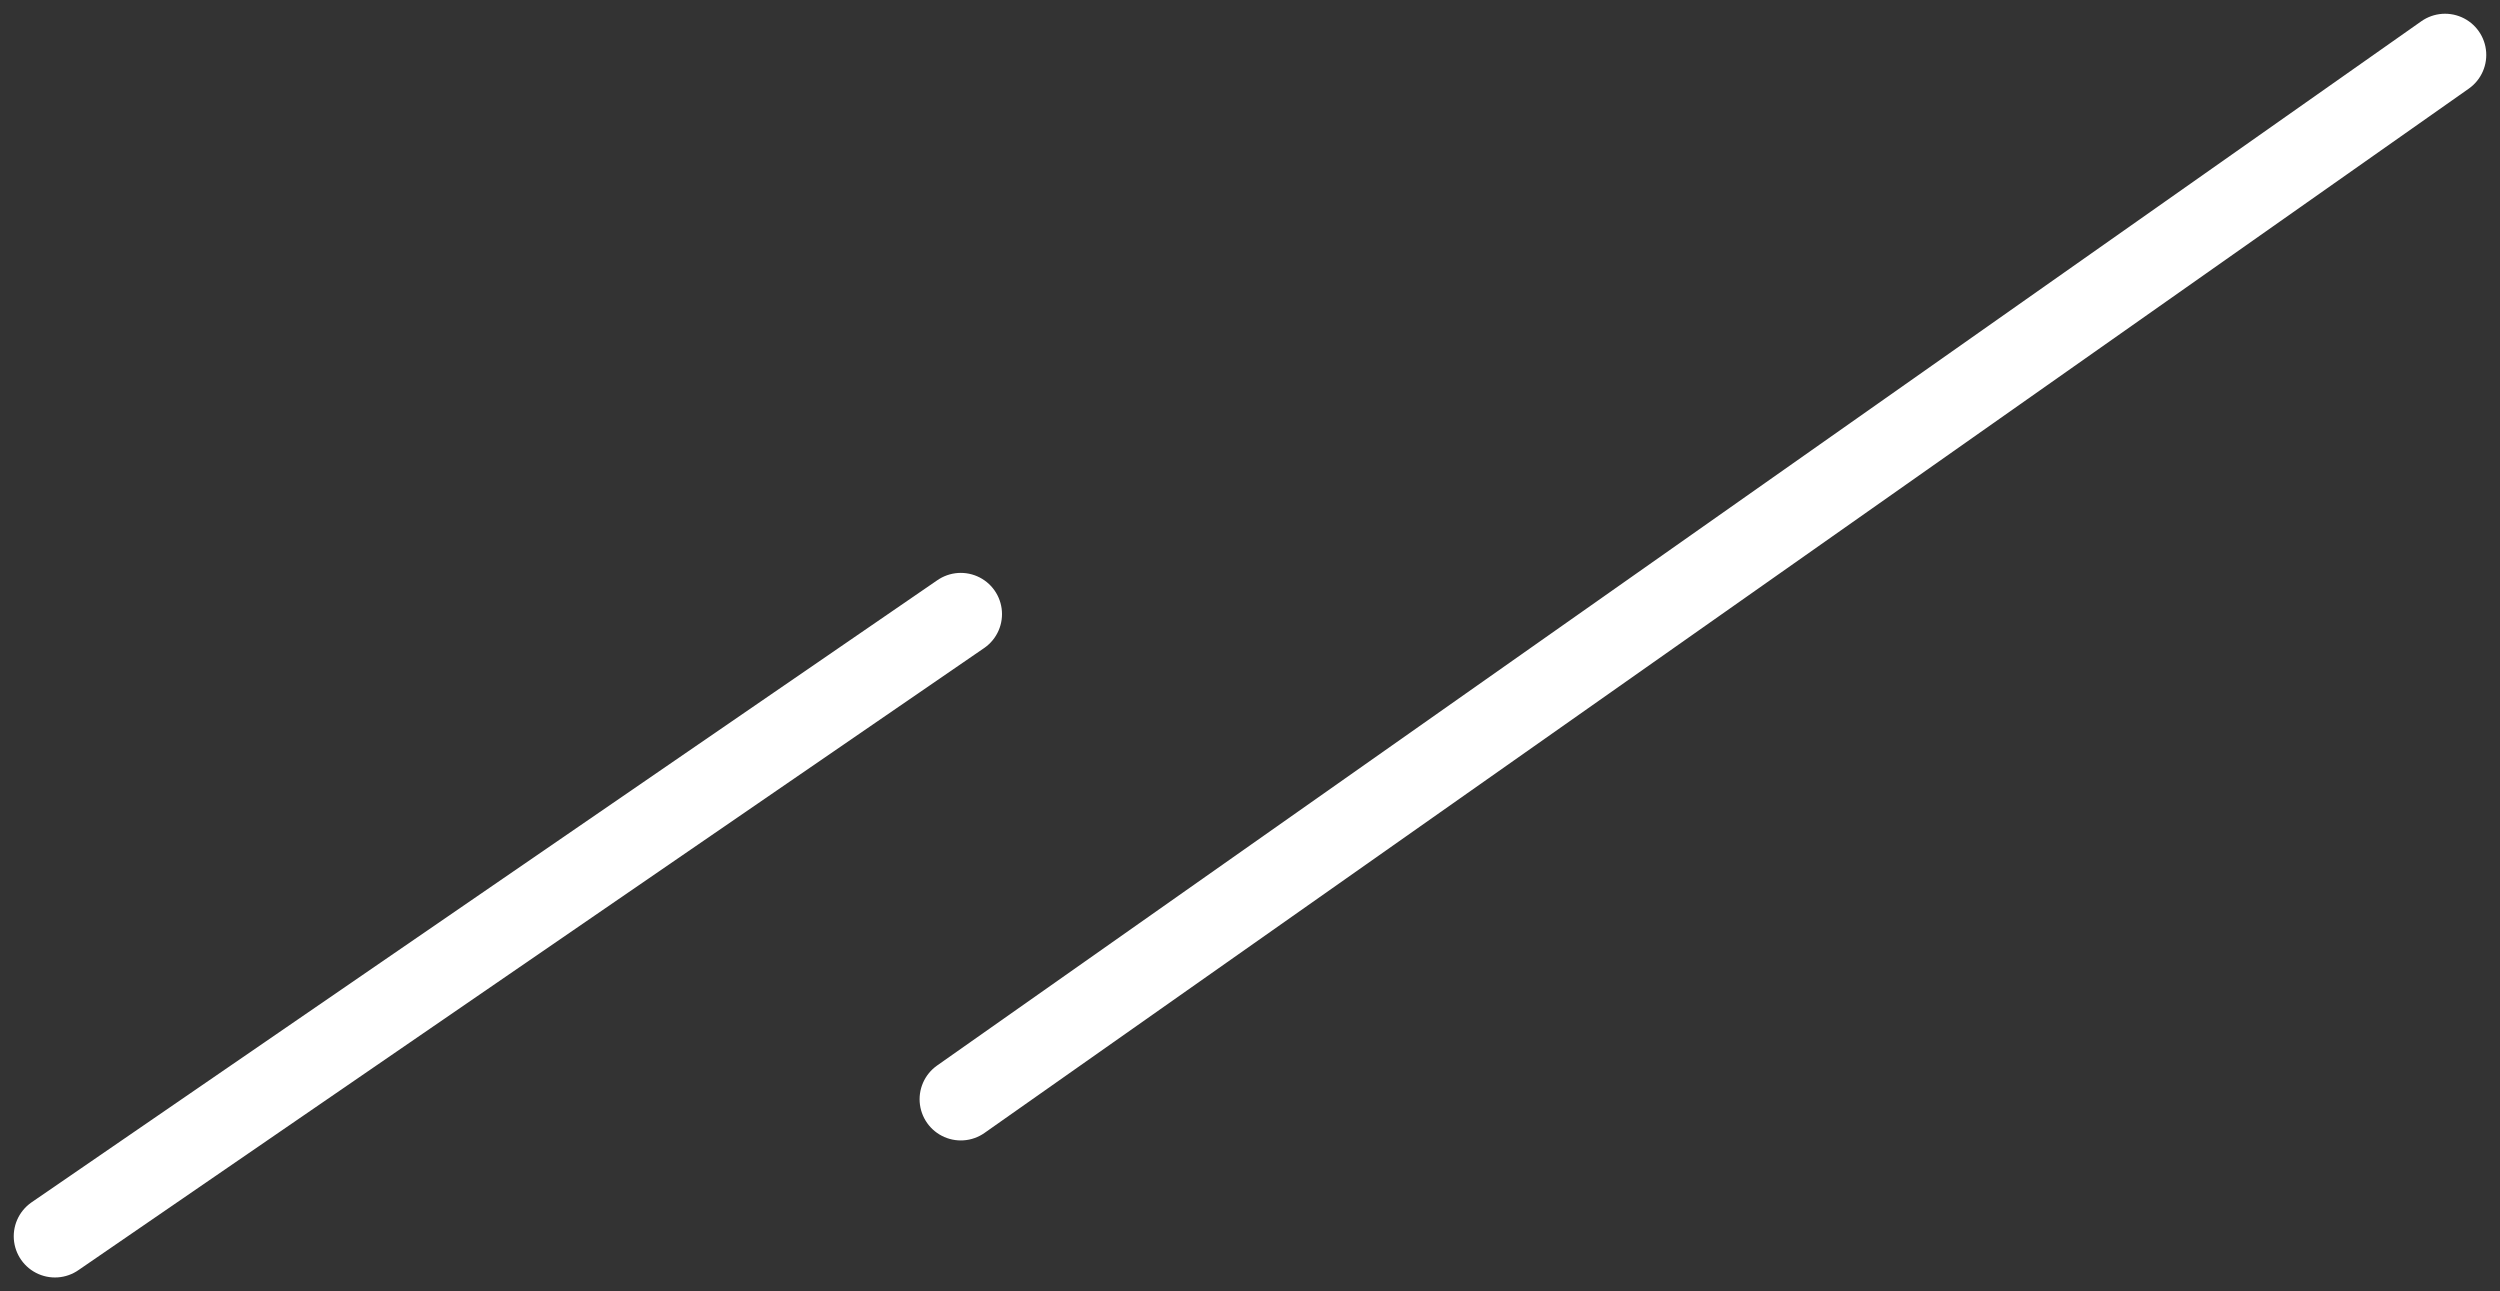 <svg xmlns="http://www.w3.org/2000/svg" width="91" height="47" viewBox="0 0 91 47" fill="none"><rect x="0" y="0" width="91" height="47" fill="#333333" stroke="none"/><path d="m2 45 32.973-22.647M34.973 40.012 89 2" stroke="#fff" stroke-width="3" stroke-miterlimit="10" stroke-linecap="round"></path></svg>